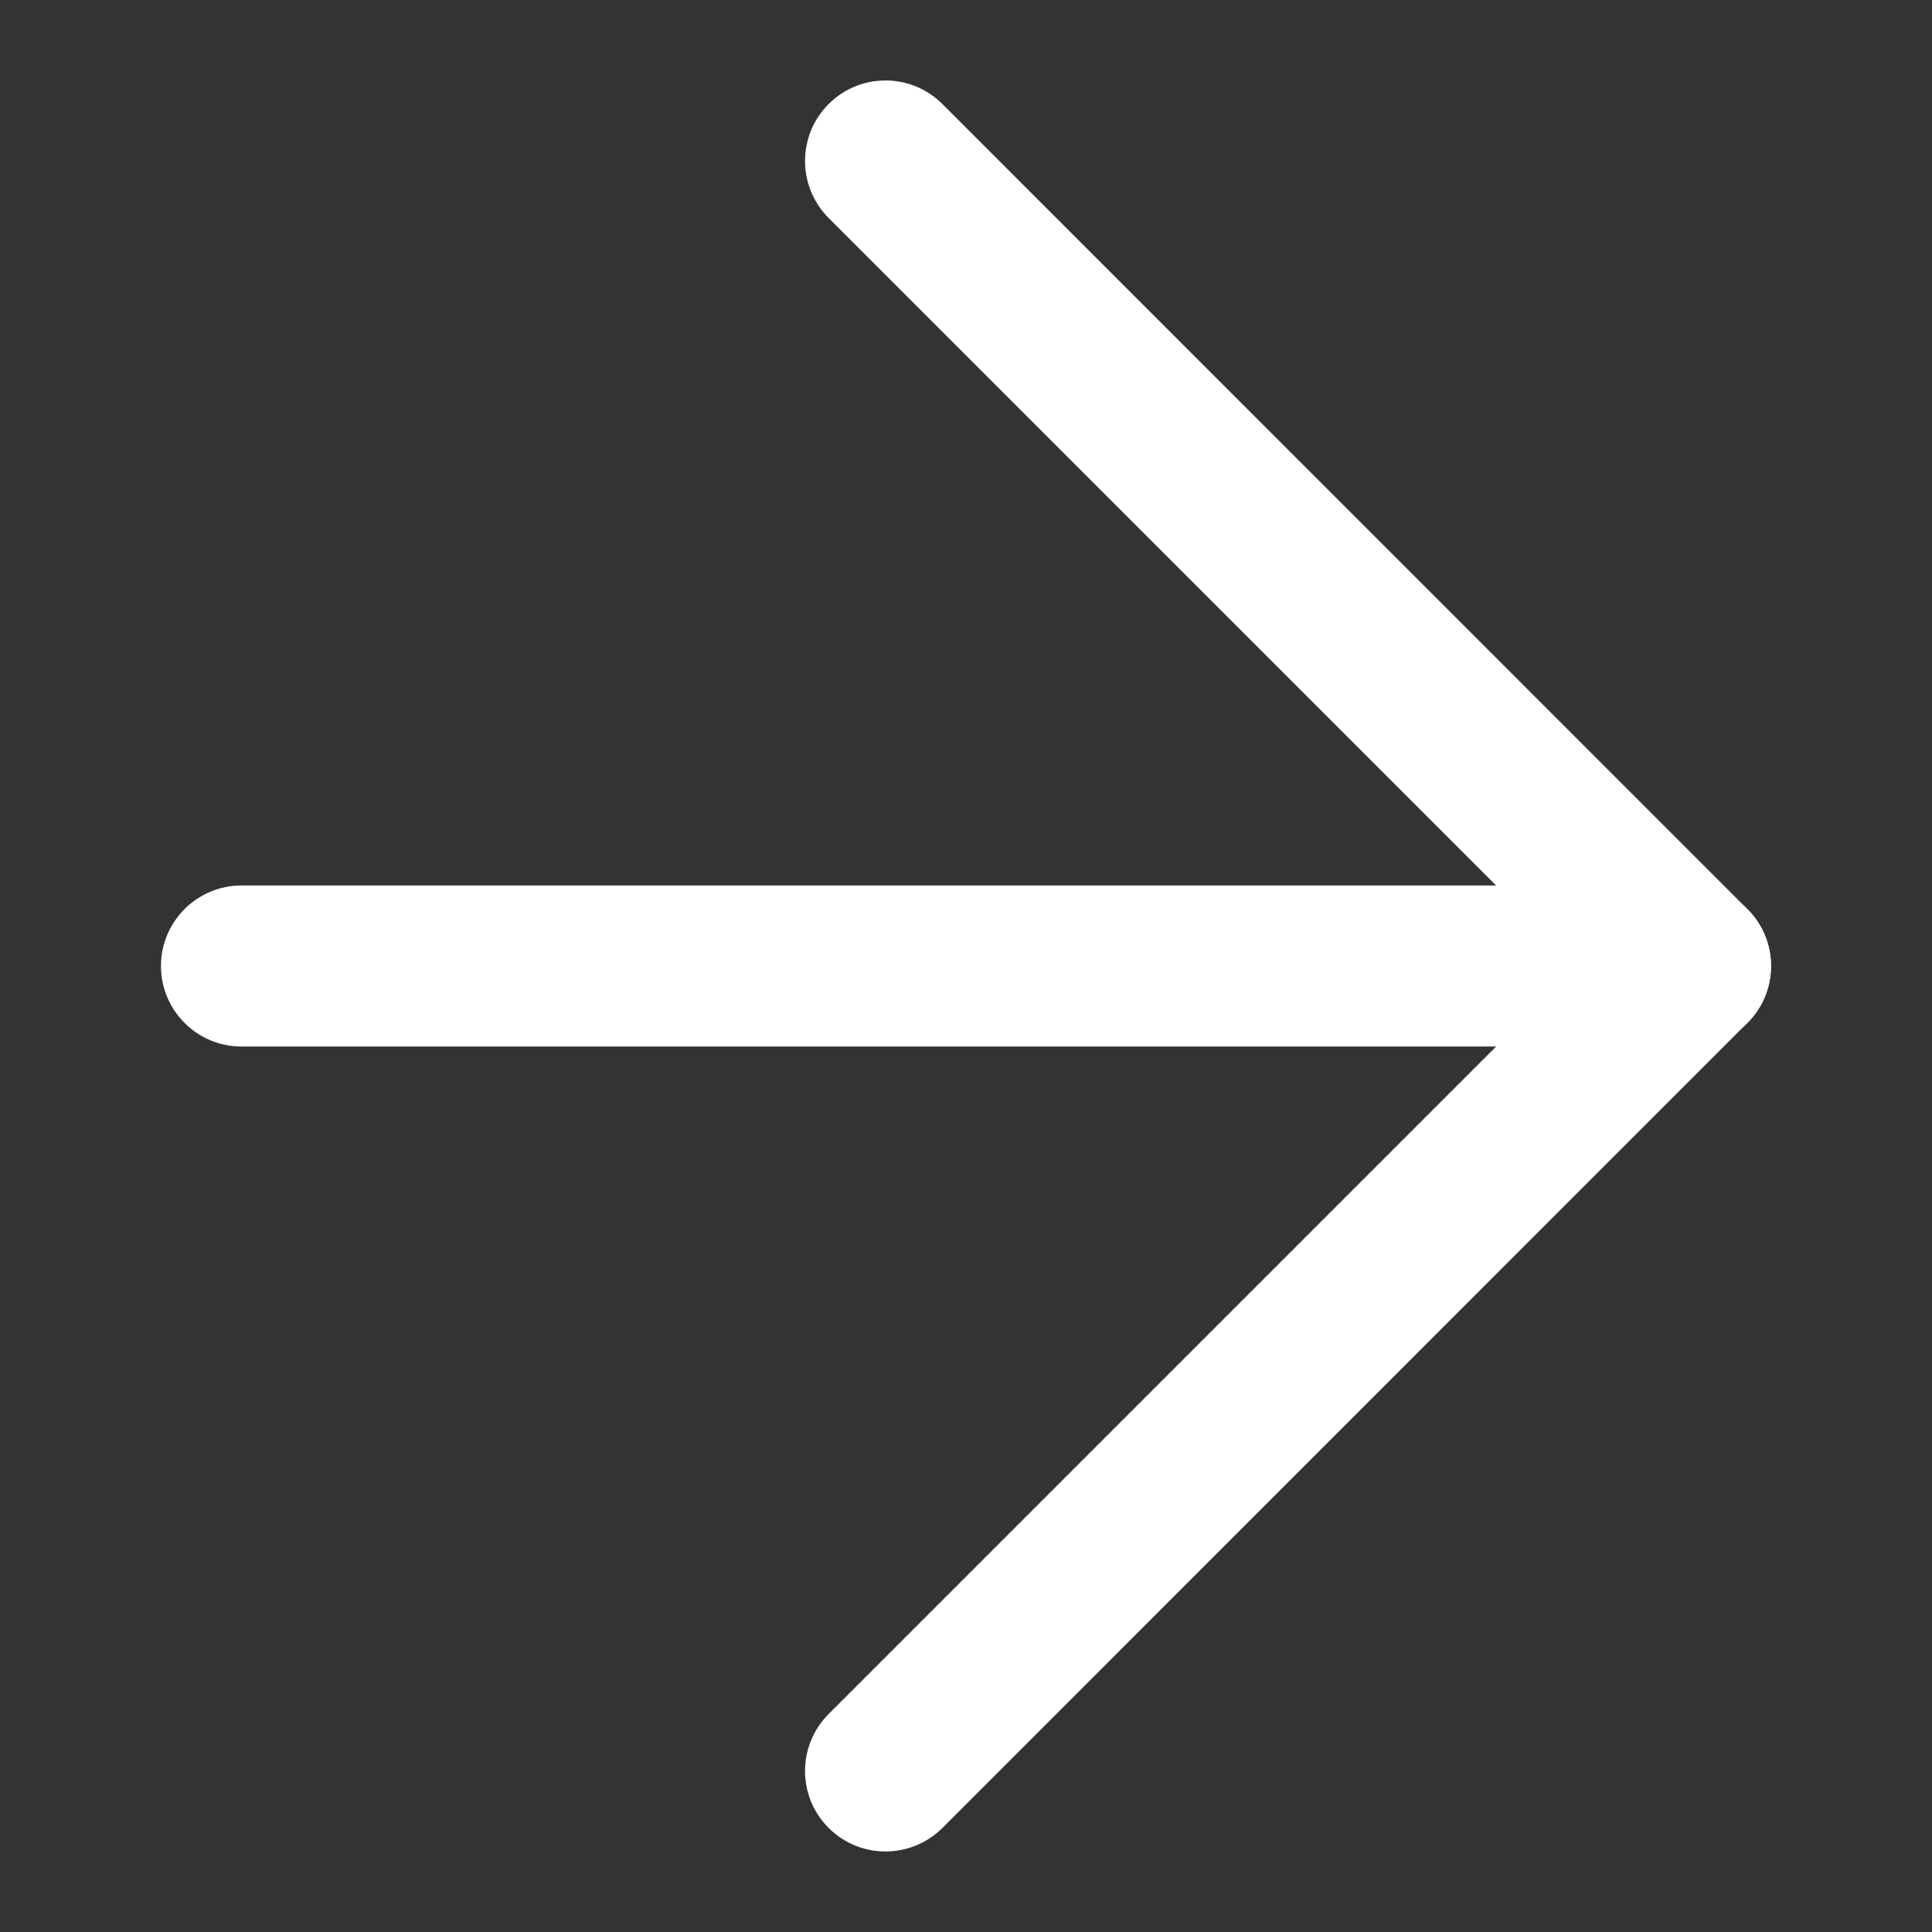 <svg width="16" height="16" viewBox="0 0 16 16" fill="none" xmlns="http://www.w3.org/2000/svg">
<rect x="0" y="0" width="16" height="16" fill="#333333" stroke="none"/>
<path fill-rule="evenodd" clip-rule="evenodd" d="M6.862 15.138C6.602 14.878 6.602 14.456 6.862 14.195L13.057 8L6.862 1.805C6.602 1.544 6.602 1.122 6.862 0.862C7.122 0.601 7.544 0.601 7.805 0.862L14.471 7.529C14.732 7.789 14.732 8.211 14.471 8.471L7.805 15.138C7.544 15.398 7.122 15.398 6.862 15.138Z" fill="white"/>
<path fill-rule="evenodd" clip-rule="evenodd" d="M14.667 8C14.667 8.368 14.368 8.667 14 8.667L2 8.667C1.632 8.667 1.333 8.368 1.333 8C1.333 7.632 1.632 7.333 2 7.333L14 7.333C14.368 7.333 14.667 7.632 14.667 8Z" fill="white"/>
</svg>
